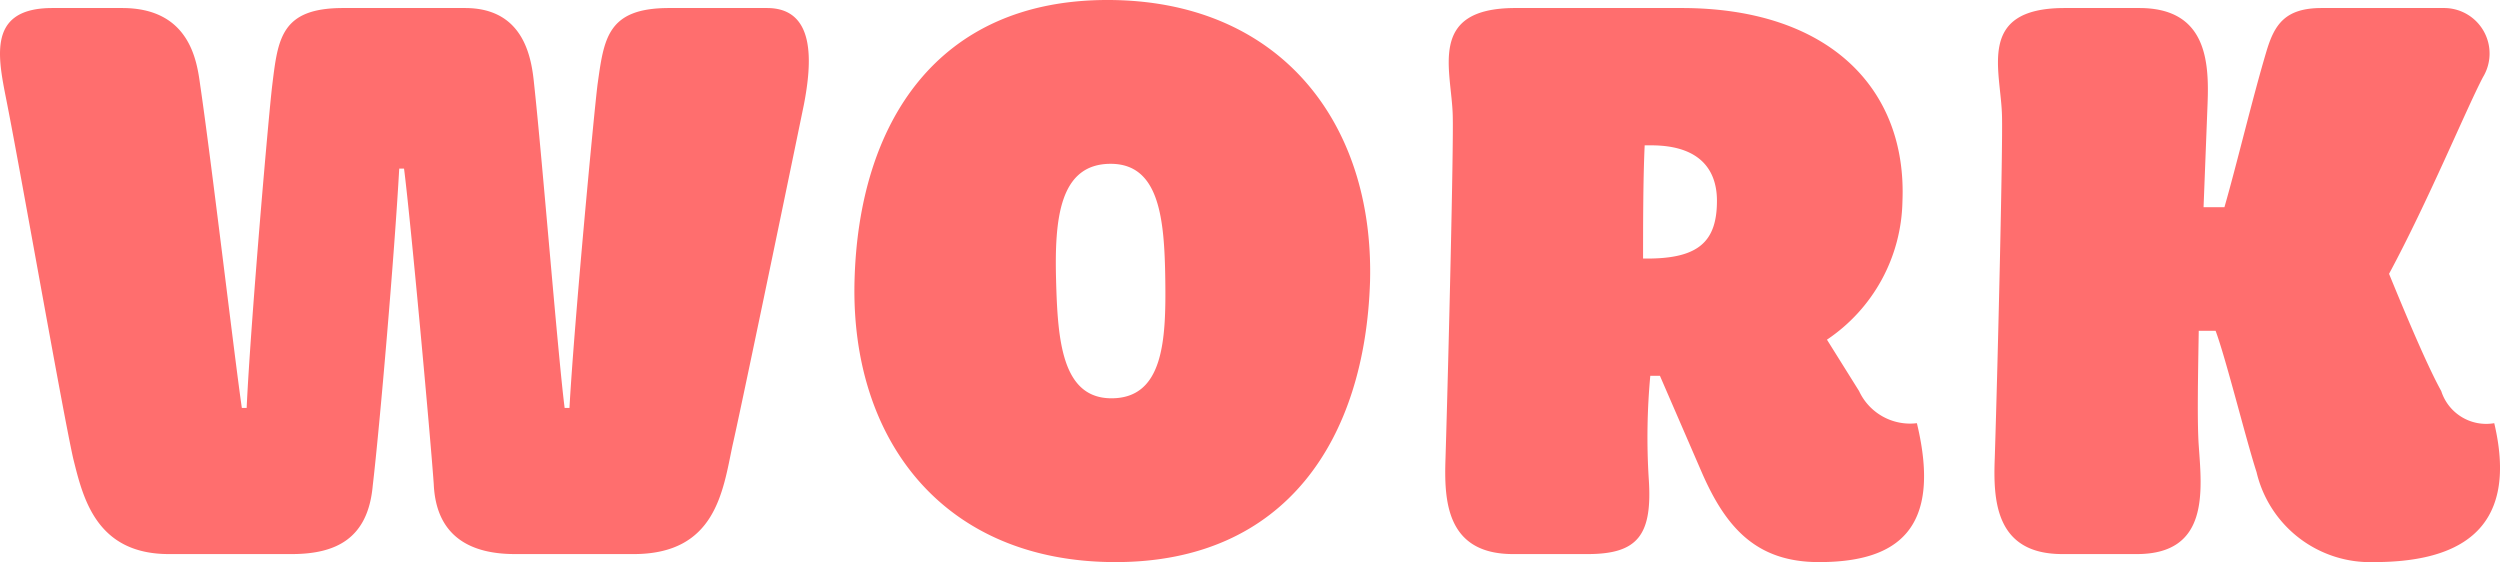 <svg xmlns="http://www.w3.org/2000/svg" width="93.4" height="21" viewBox="0 0 93.4 21">
  <path id="navi_work" d="M-43.815-3.57c.36,1.44.84,3.57,3.57,3.57h4.59c1.65,0,2.85-.57,3.03-2.55.27-2.31.81-8.61.99-11.85h.18c.24,1.86.99,10.05,1.11,11.79C-30.255-.6-28.9,0-27.315,0h4.44c3.06,0,3.33-2.34,3.69-4.05.27-1.17,1.8-8.52,2.67-12.75.3-1.56.45-3.6-1.38-3.6h-3.66c-2.31,0-2.43,1.14-2.67,2.85-.12.93-.87,8.85-1.05,12.09h-.18c-.24-1.86-.84-9.33-1.14-12.09-.09-.9-.33-2.85-2.58-2.85h-4.56c-2.31,0-2.43,1.14-2.64,2.85-.12.93-.81,8.85-.96,12.09h-.18c-.27-1.86-1.14-9.24-1.56-12.09-.12-.87-.39-2.85-2.91-2.85h-2.61c-2.58,0-1.98,2.04-1.65,3.78C-45.735-14.01-44.2-5.28-43.815-3.57Zm29.19-6.63C-14.775-4.26-11.3.3-4.875.3c6.36,0,9.33-4.59,9.51-10.5.15-5.94-3.39-10.5-9.81-10.5C-11.535-20.7-14.475-16.11-14.625-10.2Zm9.6,4.38c-1.86,0-2.01-2.19-2.07-4.41-.06-2.28.12-4.35,2.04-4.35,1.83,0,2.01,2.07,2.04,4.35C-2.985-8.01-3.075-5.82-5.025-5.82ZM7.455-3.6C7.4-2.04,7.455,0,9.975,0h2.79c1.89,0,2.43-.72,2.28-2.85a24.934,24.934,0,0,1,.06-3.81h.36l1.56,3.6c.9,2.07,2.04,3.36,4.38,3.36,2.91,0,4.62-1.2,3.66-5.19a2.1,2.1,0,0,1-2.16-1.2l-1.2-1.92a6.36,6.36,0,0,0,2.82-5.16c.18-4.23-2.76-7.23-8.25-7.23h-6.21c-3.33,0-2.37,2.34-2.34,4.05C7.755-15.18,7.575-7.59,7.455-3.6Zm7.38-7.44c0-1.17,0-2.94.06-4.23h.24c2.01,0,2.46,1.11,2.46,2.07,0,1.53-.69,2.16-2.61,2.16ZM27.975-3.6c-.06,1.56,0,3.6,2.52,3.6h2.79c2.7,0,2.43-2.34,2.31-4.05-.06-.87-.03-2.49,0-4.29h.63c.39,1.05,1.14,4.08,1.53,5.28A4.364,4.364,0,0,0,42.135.3c2.91,0,5.49-.99,4.5-5.19a1.762,1.762,0,0,1-1.98-1.2c-.45-.81-1.14-2.4-1.95-4.38,1.47-2.73,2.88-6.15,3.51-7.35a1.7,1.7,0,0,0-1.47-2.58h-4.56c-1.38,0-1.77.63-2.07,1.65-.51,1.71-1.11,4.23-1.56,5.79h-.78l.15-3.87c.06-1.56-.03-3.57-2.55-3.57h-2.79c-3.33,0-2.37,2.34-2.34,4.05C28.275-15.18,28.1-7.59,27.975-3.6Z" transform="translate(46.55 20.7)" fill="#ff6e6e"/>
</svg>
